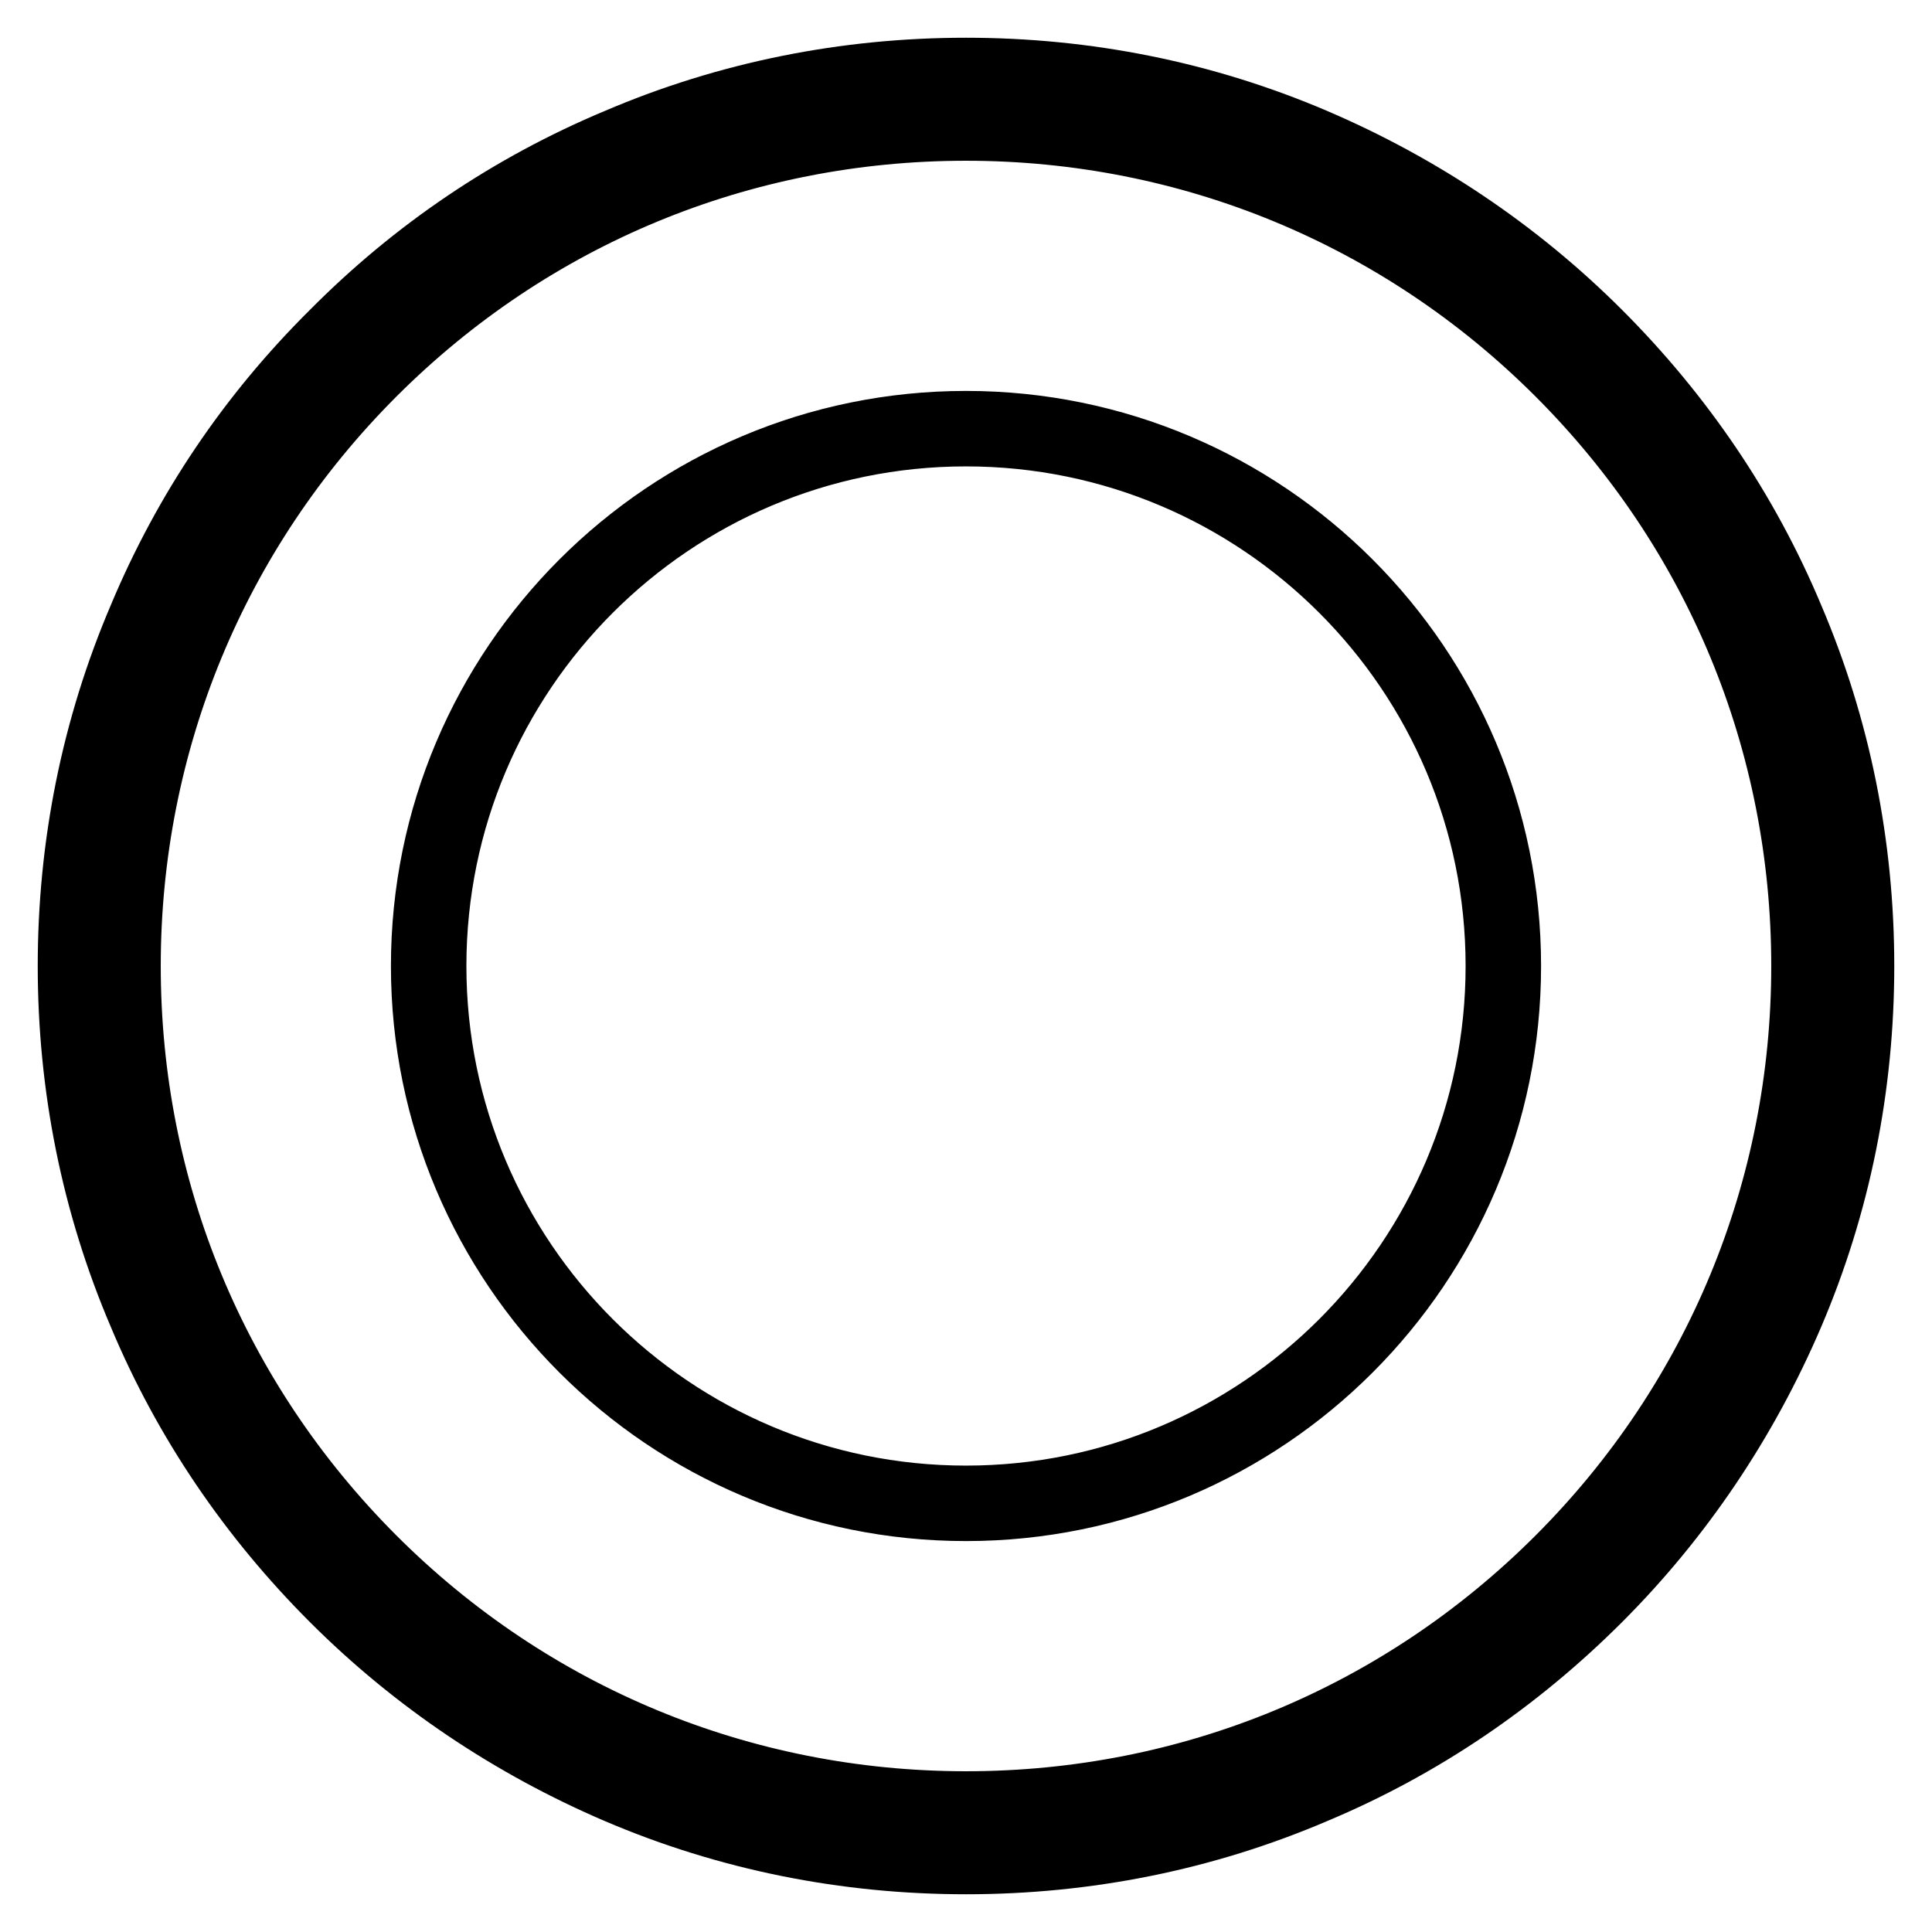 <?xml version="1.0" encoding="utf-8"?>
<!-- Svg Vector Icons : http://www.onlinewebfonts.com/icon -->
<!DOCTYPE svg PUBLIC "-//W3C//DTD SVG 1.1//EN" "http://www.w3.org/Graphics/SVG/1.1/DTD/svg11.dtd">
<svg version="1.1" xmlns="http://www.w3.org/2000/svg" xmlns:xlink="http://www.w3.org/1999/xlink" x="0px" y="0px" viewBox="0 0 256 256" enable-background="new 0 0 256 256" xml:space="preserve">
<g> <path stroke-width="10" fill-opacity="0" stroke="#000000"  d="M236.7,82.1c-5.9-14.1-14.5-26.7-25.3-37.5c-10.8-10.8-23.5-19.3-37.5-25.3c-14.5-6.2-30-9.3-45.9-9.3 c-15.9,0-31.4,3.1-45.9,9.3C68,25.2,55.4,33.7,44.6,44.6C33.7,55.4,25.2,68,19.3,82.1c-6.2,14.5-9.3,30-9.3,45.9s3.1,31.4,9.3,45.9 c5.9,14.1,14.5,26.7,25.3,37.5c10.8,10.8,23.5,19.3,37.5,25.3c14.5,6.2,30,9.3,45.9,9.3c15.9,0,31.4-3.1,45.9-9.3 c14.1-5.9,26.7-14.5,37.5-25.3c10.8-10.8,19.3-23.5,25.3-37.5c6.2-14.5,9.3-30,9.3-45.9C246,112.1,242.9,96.6,236.7,82.1z M207,207 c-21.1,21.1-49.1,32.7-79,32.7c-29.8,0-57.9-11.6-79-32.7c-21.1-21.1-32.7-49.1-32.7-79c0-29.8,11.6-57.9,32.7-79 c21.1-21.1,49.1-32.7,79-32.7c29.8,0,57.9,11.6,79,32.7c21.1,21.1,32.7,49.1,32.7,79C239.7,157.8,228.1,185.9,207,207z M128,56.8 c-39.3,0-71.2,31.9-71.2,71.2c0,39.3,31.9,71.2,71.2,71.2c39.3,0,71.2-31.9,71.2-71.2C199.2,88.7,167.3,56.8,128,56.8z"/></g>
</svg>